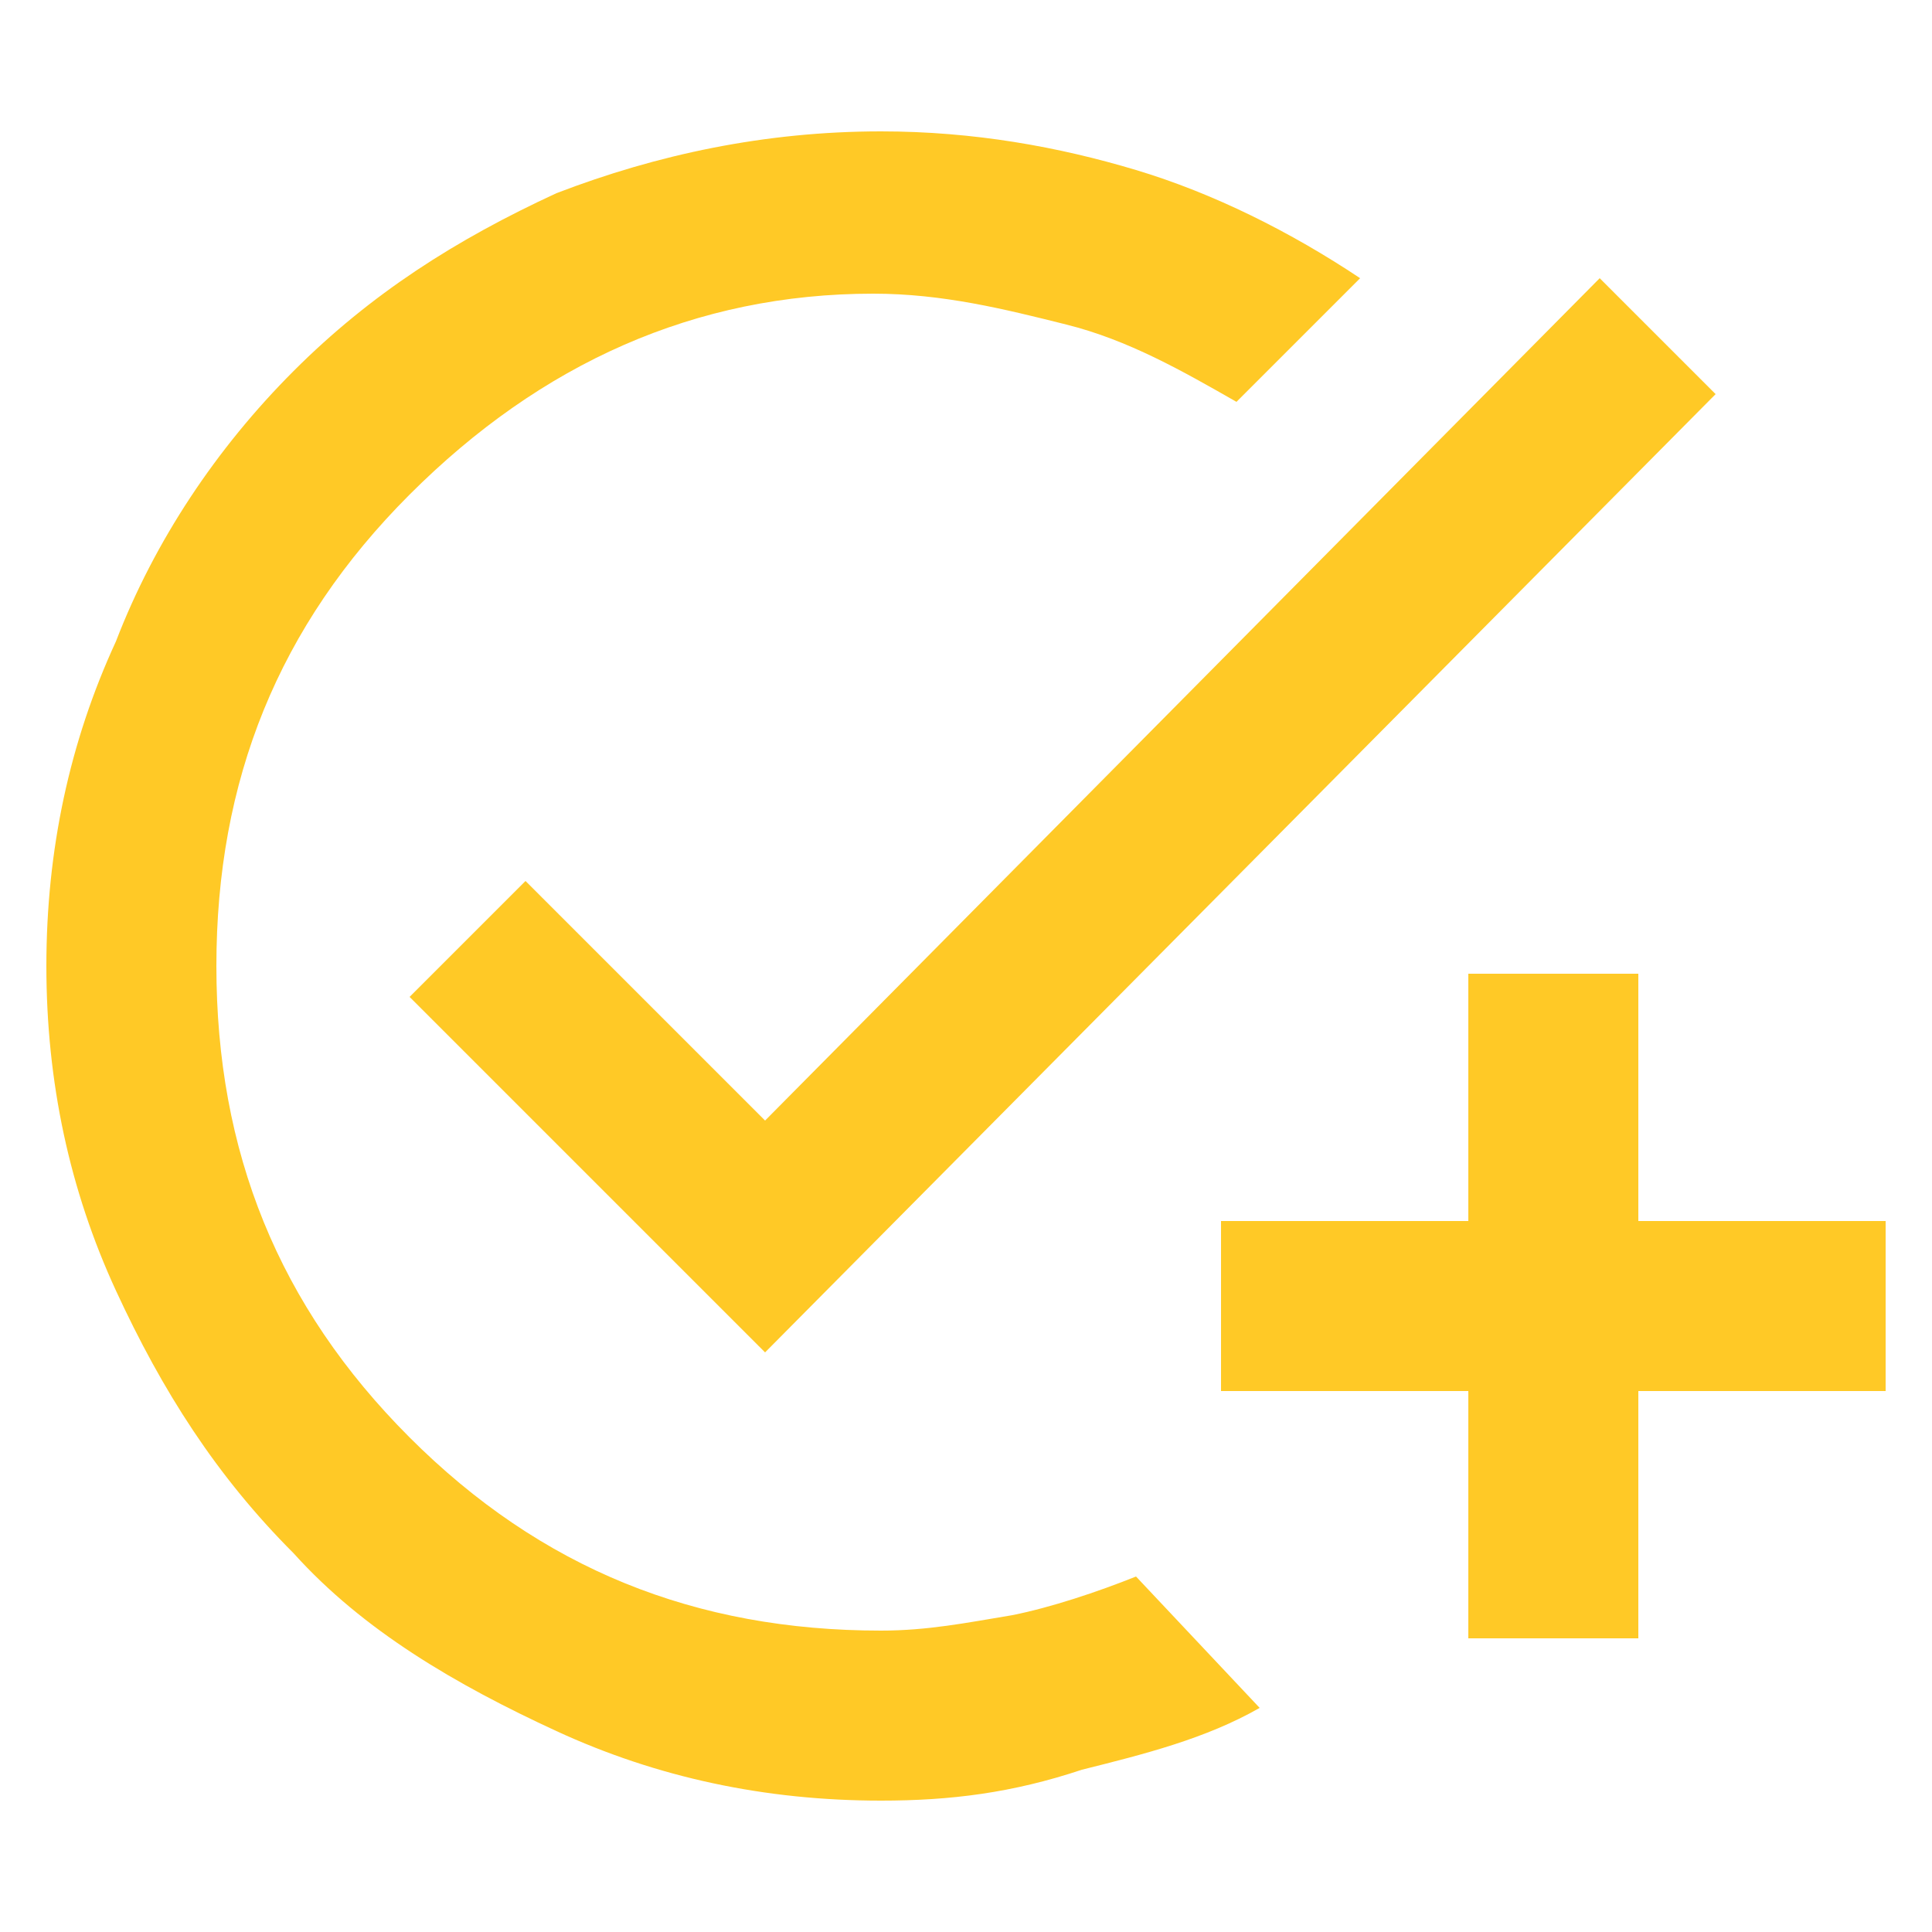 <?xml version="1.0" encoding="utf-8"?>
<!-- Generator: Adobe Illustrator 27.0.0, SVG Export Plug-In . SVG Version: 6.00 Build 0)  -->
<svg version="1.1" id="Layer_1" xmlns="http://www.w3.org/2000/svg" xmlns:xlink="http://www.w3.org/1999/xlink" x="0px" y="0px"
	 viewBox="0 0 25 25" style="enable-background:new 0 0 25 25;" xml:space="preserve">
<style type="text/css">
	.st0{fill:#FFC926;}
</style>
<path class="st0" d="M11.4,23.3c-1.5,0-2.9-0.3-4.2-0.9c-1.3-0.6-2.5-1.3-3.4-2.3c-1-1-1.7-2.1-2.3-3.4c-0.6-1.3-0.9-2.7-0.9-4.2
	c0-1.5,0.3-2.9,0.9-4.2C2,7,2.8,5.8,3.8,4.8s2.1-1.7,3.4-2.3C8.5,2,9.9,1.7,11.4,1.7c1.2,0,2.3,0.2,3.3,0.5c1,0.3,2,0.8,2.9,1.4
	l-1.6,1.6c-0.7-0.4-1.4-0.8-2.2-1c-0.8-0.2-1.6-0.4-2.5-0.4C9,3.8,7,4.7,5.3,6.4c-1.7,1.7-2.5,3.7-2.5,6.1c0,2.4,0.8,4.4,2.5,6.1
	c1.7,1.7,3.7,2.5,6.1,2.5c0.6,0,1.1-0.1,1.7-0.2c0.5-0.1,1.1-0.3,1.6-0.5l1.6,1.7c-0.7,0.4-1.5,0.6-2.3,0.8
	C13.1,23.2,12.3,23.3,11.4,23.3z M19,21.2v-3.2h-3.2v-2.2H19v-3.2h2.2v3.2h3.2v2.2h-3.2v3.2H19z M9.9,17.5l-4.6-4.6l1.5-1.5l3.1,3.1
	L20.7,3.6l1.5,1.5L9.9,17.5z"/>
</svg>
